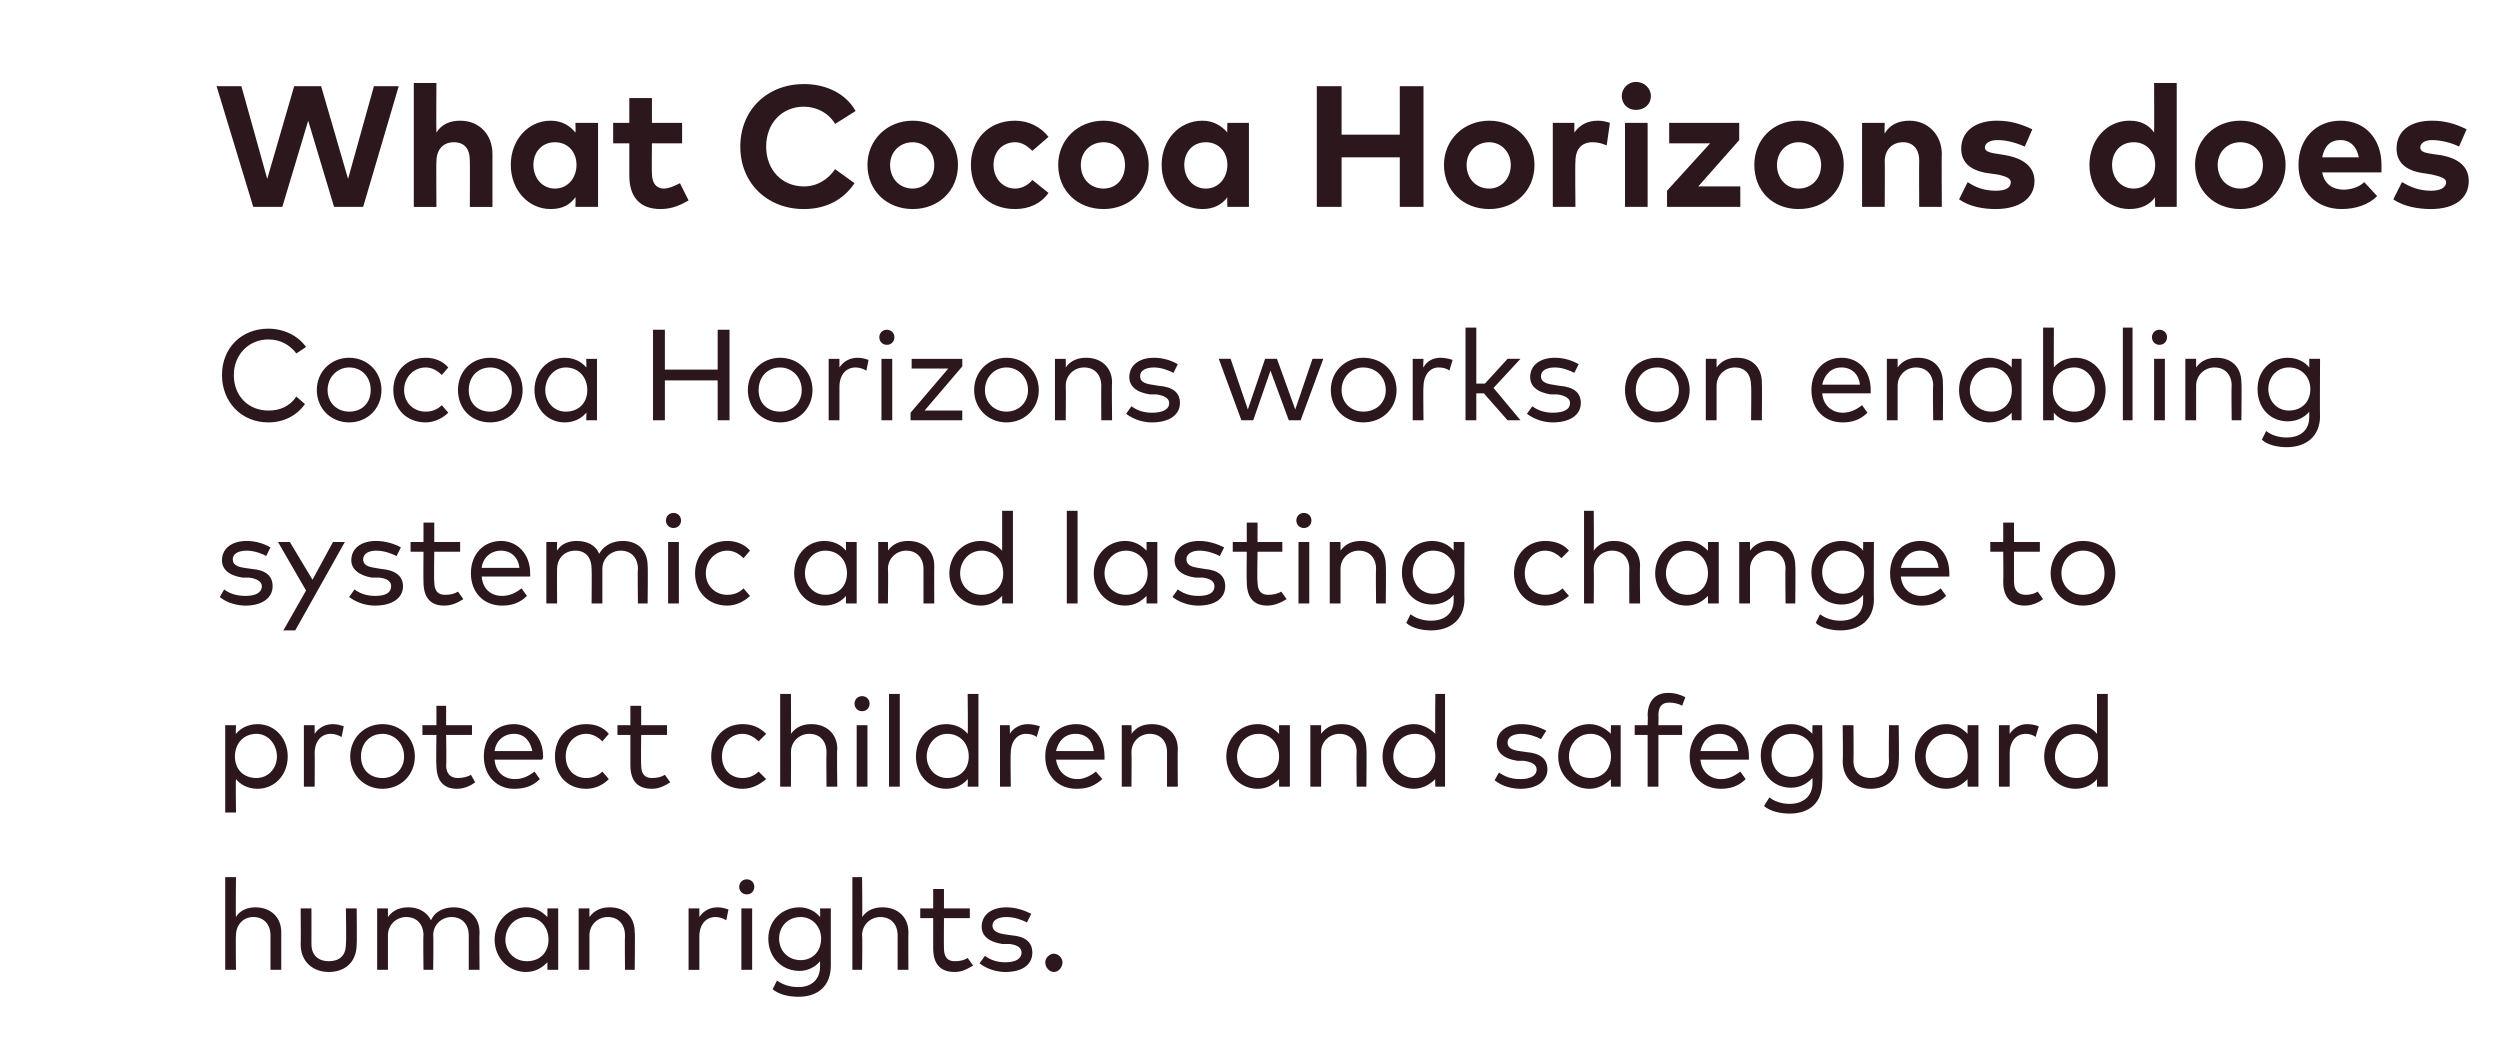 <?xml version="1.0" standalone="no"?><!DOCTYPE svg PUBLIC "-//W3C//DTD SVG 1.1//EN" "http://www.w3.org/Graphics/SVG/1.1/DTD/svg11.dtd"><svg xmlns="http://www.w3.org/2000/svg" version="1.1" width="232px" height="96.5px" viewBox="0 -8 232 96.5" style="top:-8px"><desc>What Cocoa Horizons does Cocoa Horizons works on enabling systemic and lasting change to protect children and safegua...</desc><defs/><g id="Polygon63396"><path d="m21.9 77.1c.4-.7 1.2-.9 1.8-.9c1.4 0 2.4.9 2.4 2.3v3.5h-1v-3.2c0-1-.6-1.7-1.6-1.7c-.9 0-1.6.7-1.6 1.7c-.04.04 0 3.2 0 3.2h-1v-8.6h1s-.04 3.67 0 3.7zm11.2 2.5c0 1.8-1.2 2.6-2.6 2.6c-1.3 0-2.6-.8-2.6-2.6c.03.05 0-3.3 0-3.3h1s.01 3.26 0 3.3c0 1.1.7 1.6 1.6 1.6c1 0 1.6-.5 1.6-1.6c.05-.04 0-3.3 0-3.3h1s.03 3.35 0 3.3zm11.4-1.1c-.03-.01 0 3.5 0 3.5h-1v-3.2c0-1-.6-1.7-1.6-1.7c-.9 0-1.7.7-1.7 1.7c.04.04 0 3.2 0 3.2h-.9s-.04-3.19 0-3.2c0-1-.6-1.7-1.6-1.7c-.9 0-1.7.7-1.7 1.7v3.2h-1v-5.7h1v.8c.5-.7 1.2-.9 1.9-.9c.9 0 1.7.4 2.1 1.2c.4-.9 1.3-1.2 2.1-1.2c1.4 0 2.4.9 2.4 2.3zm7.3 3.5h-1v-.7c-.5.5-1.1.9-2 .9c-1.6 0-2.9-1.3-2.9-3c0-1.7 1.3-3 2.9-3c.9 0 1.5.4 2 .9v-.8h1v5.7zm-4.9-2.8c0 1.1.8 2 2 2c1.2 0 2-.8 2-2c0-1.2-.8-2.1-2-2.1c-1.2 0-2 1-2 2.1zm12-.7c.05-.01 0 3.5 0 3.5h-.9s-.03-3.19 0-3.2c0-1-.6-1.7-1.6-1.7c-.9 0-1.7.7-1.7 1.7v3.2h-1v-5.7h1v.8c.5-.7 1.2-.9 1.9-.9c1.4 0 2.3.9 2.3 2.3zm8.7-2.1l-.2 1c-.3-.2-.7-.3-1-.3c-.9 0-1.5.7-1.5 1.8v3.1h-1v-5.7h1v.8c.4-.6 1-.9 1.7-.9c.4 0 .7.1 1 .2zm2.2 5.6h-1v-5.7h1v5.7zm.2-7.7c0 .4-.3.7-.7.7c-.4 0-.7-.3-.7-.7c0-.4.3-.7.7-.7c.4 0 .7.3.7.7zm6.1 2.8c.03.01 0-.8 0-.8h1v5.3c0 1.9-1.2 2.9-3 2.9c-.9 0-1.8-.2-2.4-.7l.4-.8c.6.4 1.2.6 2 .6c1.2 0 2-.7 2-1.9v-.5c-.4.5-1.1.9-1.9.9c-1.6 0-2.9-1.2-2.9-3c0-1.7 1.3-2.9 2.9-2.9c.8 0 1.5.4 1.9.9zm-3.8 2c0 1.1.8 2 2 2c1.1 0 1.9-.8 1.9-2c0-1.1-.8-2-1.9-2c-1.2 0-2 .9-2 2zm7.7-2c.5-.7 1.2-.9 1.9-.9c1.4 0 2.4.9 2.4 2.3c-.02-.01 0 3.5 0 3.5h-1v-3.2c0-1-.6-1.7-1.6-1.7c-.9 0-1.7.7-1.7 1.7c.05.04 0 3.2 0 3.2h-.9v-8.6h.9s.05 3.67 0 3.7zm10 .1h-2.4s-.02 2.81 0 2.8c0 .9.4 1.2 1 1.2c.5 0 .9-.1 1.2-.3l.5.7c-.5.3-1 .6-1.7.6c-1.3 0-2-.7-2-2.2v-2.8h-1.2v-.9h1.2v-1.8h1v1.8h2.4v.9zm5.3.4c-.4-.2-1.1-.5-1.9-.5c-.8 0-1.3.3-1.3.8c0 .5.5.7 1.1.8l.7.1c1.2.1 1.9.6 1.9 1.6c0 1.1-.9 1.8-2.5 1.8c-.7 0-1.6-.2-2.4-.8l.5-.7c.4.3 1 .6 1.9.6c.9 0 1.5-.3 1.5-.9c0-.4-.3-.7-1.1-.8h-.7c-1.3-.2-1.9-.8-1.9-1.6c0-1.1.9-1.8 2.3-1.8c.9 0 1.7.3 2.3.6l-.4.8zm3.3 3.7c0 .5-.4.9-.8.9c-.4 0-.8-.4-.8-.9c0-.4.4-.8.8-.8c.4 0 .8.4.8.8z" stroke="none" fill="#2b171c"/></g><g id="Polygon63395"><path d="m26.7 62.2c0 1.7-1.2 3-2.8 3c-.9 0-1.6-.4-2-.9c-.04-.03 0 3.1 0 3.1h-1v-8.1h1s-.04.8 0 .8c.4-.5 1.1-.9 2-.9c1.6 0 2.8 1.3 2.8 3zm-4.9 0c0 1.2.8 2 2 2c1.1 0 1.9-.9 1.9-2c0-1.1-.8-2.1-1.9-2.1c-1.2 0-2 .9-2 2.1zm10.1-2.8l-.2 1c-.3-.2-.7-.3-1-.3c-.9 0-1.5.7-1.5 1.8c.02-.04 0 3.1 0 3.1h-1v-5.7h1v.8c.4-.6 1-.9 1.7-.9c.4 0 .7.1 1 .2zm6.6 2.8c0 1.7-1.3 3-3 3c-1.7 0-3-1.3-3-3c0-1.7 1.3-3 3-3c1.7 0 3 1.3 3 3zm-5 0c0 1.2.8 2 2 2c1.1 0 2-.8 2-2c0-1.2-.9-2.1-2-2.1c-1.2 0-2 .9-2 2.1zm10.3-2h-2.4s.05 2.81 0 2.8c0 .9.5 1.2 1.1 1.2c.4 0 .9-.1 1.2-.3l.4.7c-.4.3-1 .6-1.7.6c-1.2 0-1.9-.7-1.9-2.2c-.04.02 0-2.8 0-2.8h-1.3v-.9h1.3v-1.8h.9v1.8h2.4v.9zm6.6 2c0 .1 0 .2-.1.3h-4.4c.1 1.2.9 1.8 1.9 1.8c.7 0 1.3-.3 1.8-.7l.5.7c-.7.7-1.5.9-2.4.9c-1.6 0-2.8-1.2-2.8-3c0-1.8 1.1-3 2.8-3c1.5 0 2.7 1.2 2.7 3zm-4.5-.5h3.5c-.2-1-.8-1.6-1.7-1.6c-1 0-1.7.7-1.8 1.6zm10.6-1.6l-.6.7c-.4-.4-.9-.7-1.5-.7c-1.1 0-1.9.9-1.9 2.1c0 1.2.8 2 1.9 2c.6 0 1.1-.2 1.5-.6l.6.7c-.5.5-1.2.9-2.1.9c-1.8 0-2.9-1.3-2.9-3c0-1.7 1.1-3 2.9-3c.9 0 1.6.3 2.1.9zm5.4.1h-2.4s-.03 2.81 0 2.8c0 .9.4 1.2 1 1.2c.5 0 .9-.1 1.2-.3l.5.7c-.5.3-1 .6-1.7.6c-1.3 0-2-.7-2-2.2v-2.8h-1.2v-.9h1.2v-1.8h1v1.8h2.4v.9zm9.2-.1l-.7.7c-.4-.4-.9-.7-1.5-.7c-1.1 0-1.9.9-1.9 2.1c0 1.2.8 2 1.9 2c.6 0 1.1-.2 1.5-.6l.7.7c-.6.5-1.3.9-2.2.9c-1.7 0-2.9-1.3-2.9-3c0-1.7 1.2-3 2.9-3c.9 0 1.6.3 2.2.9zm2.3 0c.5-.7 1.2-.9 1.9-.9c1.4 0 2.4.9 2.4 2.3c-.05-.01 0 3.5 0 3.5h-1s-.03-3.19 0-3.2c0-1-.6-1.7-1.6-1.7c-.9 0-1.7.7-1.7 1.7c.02.04 0 3.2 0 3.2h-1v-8.6h1s.02 3.67 0 3.7zm7.1 4.9h-1v-5.7h1v5.7zm.2-7.7c0 .4-.3.7-.7.7c-.4 0-.7-.3-.7-.7c0-.4.3-.7.7-.7c.4 0 .7.3.7.7zm2.8 7.7h-1v-8.6h1v8.6zm6.3-4.9c.04 0 0-3.7 0-3.7h1v8.6h-1s.04-.73 0-.7c-.4.5-1.1.9-2 .9c-1.6 0-2.8-1.3-2.8-3c0-1.7 1.2-3 2.8-3c.9 0 1.6.4 2 .9zM86 62.2c0 1.1.8 2 1.9 2c1.2 0 2-.8 2-2c0-1.2-.8-2.1-2-2.1c-1.1 0-1.9 1-1.9 2.1zm10.5-2.8l-.3 1c-.2-.2-.6-.3-1-.3c-.8 0-1.4.7-1.4 1.8c-.04-.04 0 3.1 0 3.1h-1v-5.7h.9s.05.78 0 .8c.4-.6 1-.9 1.7-.9c.4 0 .8.1 1.1.2zm6 2.8v.3H98c.2 1.2 1 1.8 2 1.8c.6 0 1.2-.3 1.7-.7l.6.7c-.8.7-1.5.9-2.4.9c-1.7 0-2.9-1.2-2.9-3c0-1.8 1.2-3 2.9-3c1.5 0 2.6 1.2 2.6 3zm-4.5-.5h3.5c-.1-1-.7-1.6-1.7-1.6c-1 0-1.6.7-1.8 1.6zm11.3-.2c-.03-.01 0 3.5 0 3.5h-1v-3.2c0-1-.6-1.7-1.6-1.7c-.9 0-1.7.7-1.7 1.7c.03.04 0 3.2 0 3.2h-.9v-5.7h.9s.03.78 0 .8c.5-.7 1.2-.9 1.9-.9c1.4 0 2.4.9 2.4 2.3zm10.4 3.5h-1v-.7c-.5.5-1.1.9-2 .9c-1.6 0-2.9-1.3-2.9-3c0-1.7 1.3-3 2.9-3c.9 0 1.5.4 2 .9v-.8h1v5.7zm-4.9-2.8c0 1.1.8 2 2 2c1.1 0 1.9-.8 1.9-2c0-1.2-.8-2.1-1.9-2.1c-1.2 0-2 1-2 2.1zm12-.7c.04-.01 0 3.5 0 3.5h-.9s-.04-3.19 0-3.2c0-1-.6-1.7-1.6-1.7c-.9 0-1.7.7-1.7 1.7v3.2h-1v-5.7h1v.8c.5-.7 1.2-.9 1.9-.9c1.4 0 2.3.9 2.3 2.3zm6.4-1.4c-.04 0 0-3.7 0-3.7h.9v8.6h-.9s-.04-.73 0-.7c-.5.5-1.2.9-2 .9c-1.6 0-2.9-1.3-2.9-3c0-1.7 1.3-3 2.9-3c.8 0 1.5.4 2 .9zm-3.9 2.1c0 1.1.8 2 2 2c1.1 0 1.9-.8 1.9-2c0-1.2-.8-2.1-1.9-2.1c-1.2 0-2 1-2 2.1zm13.7-1.6c-.3-.2-1.1-.5-1.8-.5c-.8 0-1.3.3-1.3.8c0 .5.4.7 1.1.8l.7.1c1.2.1 1.9.6 1.9 1.6c0 1.1-1 1.8-2.5 1.8c-.7 0-1.7-.2-2.4-.8l.4-.7c.5.3 1 .6 2 .6c.9 0 1.5-.3 1.5-.9c0-.4-.4-.7-1.2-.8h-.6c-1.3-.2-1.9-.8-1.9-1.6c0-1.1.9-1.8 2.3-1.8c.9 0 1.7.3 2.3.6l-.5.8zm7.4 4.4h-.9s-.04-.73 0-.7c-.5.5-1.2.9-2 .9c-1.6 0-2.9-1.3-2.9-3c0-1.7 1.3-3 2.9-3c.8 0 1.5.4 2 .9c-.04 0 0-.8 0-.8h.9v5.7zm-4.8-2.8c0 1.1.8 2 2 2c1.1 0 1.9-.8 1.9-2c0-1.2-.8-2.1-1.9-2.1c-1.2 0-2 1-2 2.1zm10.5-2h-2.2v4.8h-1v-4.8h-1.2v-.9h1.2s.04-.94 0-.9c0-1.2.6-2.1 1.9-2.1c.7 0 1.2.2 1.6.4l-.3.8c-.3-.2-.8-.3-1.2-.3c-.7 0-1 .4-1 1.2c.03-.04 0 .9 0 .9h2.2v.9zm6.2 2v.3h-4.5c.1 1.2 1 1.8 1.9 1.8c.7 0 1.3-.3 1.8-.7l.5.7c-.7.7-1.5.9-2.3.9c-1.7 0-2.9-1.2-2.9-3c0-1.8 1.2-3 2.8-3c1.6 0 2.7 1.2 2.7 3zm-4.5-.5h3.5c-.1-1-.8-1.6-1.7-1.6c-1 0-1.6.7-1.8 1.6zm10.4-1.6c-.03.01 0-.8 0-.8h.9s.05 5.34 0 5.3c0 1.9-1.2 2.9-3 2.9c-.9 0-1.8-.2-2.4-.7l.5-.8c.5.4 1.2.6 1.9.6c1.2 0 2.1-.7 2.1-1.9v-.5c-.5.5-1.1.9-2 .9c-1.6 0-2.8-1.2-2.8-3c0-1.7 1.2-2.9 2.8-2.9c.9 0 1.5.4 2 .9zm-3.8 2c0 1.1.7 2 1.9 2c1.2 0 2-.8 2-2c0-1.1-.8-2-2-2c-1.2 0-1.9.9-1.9 2zm11.8.5c0 1.8-1.2 2.6-2.6 2.6c-1.3 0-2.6-.8-2.6-2.6c.05.05 0-3.3 0-3.3h1s.03 3.26 0 3.3c0 1.1.7 1.6 1.6 1.6c1 0 1.7-.5 1.7-1.6c-.04-.04 0-3.3 0-3.3h.9s.05 3.35 0 3.3zm7.4 2.4h-1s-.03-.73 0-.7c-.5.5-1.1.9-2 .9c-1.6 0-2.9-1.3-2.9-3c0-1.7 1.3-3 2.9-3c.9 0 1.5.4 2 .9c-.03 0 0-.8 0-.8h1v5.7zm-4.9-2.8c0 1.1.8 2 2 2c1.1 0 1.9-.8 1.9-2c0-1.2-.8-2.1-1.9-2.1c-1.2 0-2 1-2 2.1zm10.5-2.8l-.3 1c-.2-.2-.6-.3-.9-.3c-.9 0-1.5.7-1.5 1.8v3.1h-1v-5.7h1s-.02.78 0 .8c.4-.6 1-.9 1.6-.9c.5 0 .8.1 1.1.2zm5.4.7c.01 0 0-3.7 0-3.7h1v8.6h-1v-.7c-.4.5-1.1.9-2 .9c-1.6 0-2.9-1.3-2.9-3c0-1.7 1.3-3 2.9-3c.9 0 1.6.4 2 .9zm-3.9 2.1c0 1.1.8 2 2 2c1.2 0 2-.8 2-2c0-1.2-.8-2.1-2-2.1c-1.2 0-2 1-2 2.1z" stroke="none" fill="#2b171c"/></g><g id="Polygon63394"><path d="m24.7 43.6c-.3-.2-1.1-.5-1.8-.5c-.8 0-1.3.3-1.3.8c0 .5.4.7 1.1.8l.7.1c1.2.1 1.9.6 1.9 1.6c0 1.1-1 1.8-2.5 1.8c-.7 0-1.7-.2-2.4-.8l.4-.7c.4.3 1 .6 2 .6c.9 0 1.5-.3 1.5-.9c0-.4-.4-.7-1.2-.8h-.6c-1.3-.2-1.9-.8-1.9-1.6c0-1.1.9-1.8 2.3-1.8c.9 0 1.7.3 2.2.6l-.4.8zm2.7 6.9h-1.1l2.1-3.7l-2.6-4.5h1.1l2.1 3.5l1.9-3.5h1.1l-4.6 8.2zm9.4-6.9c-.4-.2-1.1-.5-1.9-.5c-.7 0-1.2.3-1.2.8c0 .5.4.7 1.1.8l.6.1c1.2.1 2 .6 2 1.6c0 1.1-1 1.8-2.6 1.8c-.7 0-1.6-.2-2.4-.8l.5-.7c.4.3 1 .6 1.9.6c1 0 1.5-.3 1.5-.9c0-.4-.3-.7-1.1-.8h-.7c-1.2-.2-1.9-.8-1.9-1.6c0-1.1.9-1.8 2.3-1.8c.9 0 1.8.3 2.3.6l-.4.8zm5.9-.4h-2.4s-.04 2.81 0 2.8c0 .9.4 1.2 1 1.2c.5 0 .9-.1 1.2-.3l.5.7c-.5.3-1 .6-1.8.6c-1.2 0-1.9-.7-1.9-2.2c-.02.02 0-2.8 0-2.8h-1.2v-.9h1.2v-1.8h1v1.8h2.4v.9zm6.5 2v.3h-4.5c.1 1.2.9 1.8 1.9 1.8c.7 0 1.3-.3 1.8-.7l.5.7c-.7.7-1.5.9-2.3.9c-1.7 0-2.9-1.2-2.9-3c0-1.8 1.2-3 2.8-3c1.5 0 2.7 1.2 2.7 3zm-4.5-.5h3.5c-.1-1-.8-1.6-1.7-1.6c-1 0-1.7.7-1.8 1.6zm15.4-.2c.04-.01 0 3.5 0 3.5h-.9s-.04-3.19 0-3.2c0-1-.6-1.7-1.6-1.7c-.9 0-1.7.7-1.7 1.7v3.2h-1s.03-3.19 0-3.2c0-1-.5-1.7-1.5-1.7c-1 0-1.7.7-1.7 1.7c-.02.04 0 3.2 0 3.2h-1v-5.7h1s-.03.78 0 .8c.4-.7 1.2-.9 1.8-.9c1 0 1.8.4 2.1 1.2c.5-.9 1.4-1.2 2.2-1.2c1.4 0 2.3.9 2.3 2.3zM63 48h-1v-5.7h1v5.7zm.2-7.7c0 .4-.3.7-.7.7c-.4 0-.7-.3-.7-.7c0-.4.3-.7.7-.7c.4 0 .7.3.7.7zm6.4 2.8l-.6.7c-.4-.4-.9-.7-1.5-.7c-1.1 0-2 .9-2 2.1c0 1.2.9 2 2 2c.6 0 1.1-.2 1.5-.6l.6.7c-.5.5-1.3.9-2.1.9c-1.8 0-3-1.3-3-3c0-1.7 1.2-3 3-3c.8 0 1.6.3 2.1.9zm9.9 4.9h-1s.02-.73 0-.7c-.4.5-1.1.9-2 .9c-1.6 0-2.8-1.3-2.8-3c0-1.7 1.2-3 2.8-3c.9 0 1.6.4 2 .9c.02 0 0-.8 0-.8h1v5.7zm-4.8-2.8c0 1.1.8 2 1.9 2c1.2 0 2-.8 2-2c0-1.2-.8-2.1-2-2.1c-1.2 0-1.9 1-1.9 2.1zm12-.7c-.02-.01 0 3.5 0 3.5h-1v-3.2c0-1-.6-1.7-1.6-1.7c-.9 0-1.7.7-1.7 1.7c.04.04 0 3.2 0 3.2h-.9v-5.7h.9s.03.78 0 .8c.5-.7 1.2-.9 1.9-.9c1.4 0 2.4.9 2.4 2.3zm6.3-1.4v-3.7h1v8.6h-1v-.7c-.5.5-1.1.9-2 .9c-1.6 0-2.9-1.3-2.9-3c0-1.7 1.3-3 2.9-3c.9 0 1.5.4 2 .9zm-3.9 2.1c0 1.1.8 2 2 2c1.2 0 2-.8 2-2c0-1.2-.8-2.1-2-2.1c-1.2 0-2 1-2 2.1zM100 48h-1v-8.6h1v8.6zm7.4 0h-1v-.7c-.5.5-1.1.9-2 .9c-1.6 0-2.9-1.3-2.9-3c0-1.7 1.3-3 2.9-3c.9 0 1.5.4 2 .9v-.8h1v5.7zm-4.9-2.8c0 1.1.8 2 2 2c1.1 0 2-.8 2-2c0-1.2-.9-2.1-2-2.1c-1.2 0-2 1-2 2.1zm10.7-1.6c-.4-.2-1.1-.5-1.9-.5c-.7 0-1.2.3-1.2.8c0 .5.4.7 1.1.8l.6.1c1.2.1 1.9.6 1.9 1.6c0 1.1-.9 1.8-2.5 1.8c-.7 0-1.6-.2-2.4-.8l.5-.7c.4.3 1 .6 1.9.6c1 0 1.5-.3 1.5-.9c0-.4-.3-.7-1.1-.8h-.7c-1.3-.2-1.9-.8-1.9-1.6c0-1.1.9-1.8 2.3-1.8c.9 0 1.7.3 2.3.6l-.4.8zm5.8-.4h-2.3s-.05 2.81 0 2.8c0 .9.4 1.2 1 1.2c.4 0 .9-.1 1.2-.3l.5.7c-.5.3-1.1.6-1.8.6c-1.2 0-1.9-.7-1.9-2.2c-.03.02 0-2.8 0-2.8h-1.3v-.9h1.3v-1.8h1v1.8h2.3v.9zm2.5 4.8h-1v-5.7h1v5.7zm.2-7.7c0 .4-.3.7-.7.7c-.4 0-.7-.3-.7-.7c0-.4.3-.7.7-.7c.4 0 .7.3.7.7zm6.9 4.2c.04-.01 0 3.5 0 3.5h-.9s-.04-3.19 0-3.2c0-1-.6-1.7-1.6-1.7c-.9 0-1.7.7-1.7 1.7v3.2h-1v-5.7h1v.8c.5-.7 1.2-.9 1.9-.9c1.4 0 2.3.9 2.3 2.3zm6.3-1.4v-.8h1s-.03 5.34 0 5.3c0 1.9-1.3 2.9-3.1 2.9c-.8 0-1.8-.2-2.3-.7l.4-.8c.5.4 1.2.6 1.9.6c1.3 0 2.1-.7 2.1-1.9v-.5c-.4.5-1.1.9-2 .9c-1.6 0-2.8-1.2-2.8-3c0-1.7 1.2-2.9 2.8-2.9c.9 0 1.6.4 2 .9zm-3.8 2c0 1.1.8 2 1.9 2c1.2 0 2-.8 2-2c0-1.1-.8-2-2-2c-1.1 0-1.9.9-1.9 2zm14.5-2l-.7.7c-.4-.4-.9-.7-1.5-.7c-1.1 0-1.9.9-1.9 2.1c0 1.2.8 2 1.9 2c.6 0 1.2-.2 1.6-.6l.6.7c-.6.5-1.3.9-2.2.9c-1.7 0-2.9-1.3-2.9-3c0-1.7 1.2-3 2.9-3c.9 0 1.7.3 2.2.9zm2.3 0c.5-.7 1.2-.9 1.9-.9c1.4 0 2.4.9 2.4 2.3c-.04-.01 0 3.5 0 3.5h-1s-.02-3.19 0-3.2c0-1-.6-1.7-1.6-1.7c-.9 0-1.7.7-1.7 1.7c.03.04 0 3.2 0 3.2h-.9v-8.6h.9s.03 3.67 0 3.7zm11.6 4.9h-1v-.7c-.5.5-1.1.9-2 .9c-1.6 0-2.9-1.3-2.9-3c0-1.7 1.3-3 2.9-3c.9 0 1.5.4 2 .9v-.8h1v5.7zm-4.9-2.8c0 1.1.8 2 2 2c1.1 0 1.9-.8 1.9-2c0-1.2-.8-2.1-1.9-2.1c-1.2 0-2 1-2 2.1zm12-.7c.04-.01 0 3.5 0 3.5h-.9s-.04-3.19 0-3.2c0-1-.6-1.7-1.6-1.7c-.9 0-1.7.7-1.7 1.7v3.2h-1v-5.7h1v.8c.5-.7 1.2-.9 1.9-.9c1.4 0 2.3.9 2.3 2.3zm6.3-1.4v-.8h1s-.03 5.34 0 5.3c0 1.9-1.3 2.9-3.1 2.9c-.8 0-1.8-.2-2.3-.7l.4-.8c.5.4 1.2.6 1.9.6c1.3 0 2.1-.7 2.1-1.9v-.5c-.4.5-1.1.9-2 .9c-1.6 0-2.8-1.2-2.8-3c0-1.7 1.2-2.9 2.8-2.9c.9 0 1.6.4 2 .9zm-3.8 2c0 1.1.8 2 1.9 2c1.2 0 2-.8 2-2c0-1.1-.8-2-2-2c-1.1 0-1.9.9-1.9 2zm11.8.1v.3h-4.5c.1 1.2 1 1.8 1.9 1.8c.7 0 1.3-.3 1.8-.7l.5.7c-.7.7-1.5.9-2.3.9c-1.7 0-2.9-1.2-2.9-3c0-1.8 1.2-3 2.8-3c1.6 0 2.7 1.2 2.7 3zm-4.5-.5h3.5c-.1-1-.8-1.6-1.7-1.6c-1 0-1.6.7-1.8 1.6zm12.9-1.5h-2.4v2.8c0 .9.5 1.2 1.1 1.2c.4 0 .8-.1 1.1-.3l.5.7c-.4.3-1 .6-1.7.6c-1.2 0-2-.7-2-2.2c.03.02 0-2.8 0-2.8h-1.2v-.9h1.2v-1.8h1v1.8h2.4v.9zm7 2c0 1.7-1.2 3-3 3c-1.7 0-3-1.3-3-3c0-1.7 1.3-3 3-3c1.8 0 3 1.3 3 3zm-5 0c0 1.2.9 2 2 2c1.2 0 2-.8 2-2c0-1.2-.8-2.1-2-2.1c-1.1 0-2 .9-2 2.1z" stroke="none" fill="#2b171c"/></g><g id="Polygon63393"><path d="m28.4 24.2l-.9.6c-.6-.8-1.5-1.3-2.6-1.3c-1.8 0-3.2 1.4-3.2 3.3c0 2 1.4 3.3 3.2 3.3c1.1 0 2-.4 2.6-1.3l.8.7c-.7 1-1.9 1.7-3.4 1.7c-2.5 0-4.3-1.9-4.3-4.4c0-2.5 1.8-4.3 4.3-4.3c1.5 0 2.8.7 3.5 1.7zm7 4c0 1.7-1.3 3-3 3c-1.7 0-3-1.3-3-3c0-1.7 1.3-3 3-3c1.7 0 3 1.3 3 3zm-5 0c0 1.2.9 2 2 2c1.2 0 2-.8 2-2c0-1.2-.8-2.1-2-2.1c-1.1 0-2 .9-2 2.1zm11.2-2.1l-.6.7c-.4-.4-.9-.7-1.5-.7c-1.1 0-2 .9-2 2.1c0 1.2.9 2 2 2c.6 0 1.1-.2 1.5-.6l.6.7c-.5.5-1.3.9-2.1.9c-1.8 0-3-1.3-3-3c0-1.7 1.2-3 3-3c.8 0 1.6.3 2.1.9zm6.9 2.1c0 1.7-1.3 3-3 3c-1.8 0-3-1.3-3-3c0-1.7 1.2-3 3-3c1.7 0 3 1.3 3 3zm-5 0c0 1.2.8 2 2 2c1.1 0 2-.8 2-2c0-1.2-.9-2.1-2-2.1c-1.2 0-2 .9-2 2.1zM55.4 31h-1s.04-.73 0-.7c-.4.5-1.1.9-2 .9c-1.6 0-2.8-1.3-2.8-3c0-1.7 1.2-3 2.8-3c.9 0 1.6.4 2 .9c.04 0 0-.8 0-.8h1v5.7zm-4.8-2.8c0 1.1.8 2 1.9 2c1.2 0 2-.8 2-2c0-1.2-.8-2.1-2-2.1c-1.1 0-1.9 1-1.9 2.1zm11.1-1.9h4.9v-3.7h1.1v8.4h-1.1v-3.7h-4.9v3.7h-1.1v-8.4h1.1v3.7zm13.7 1.9c0 1.7-1.3 3-3 3c-1.7 0-3-1.3-3-3c0-1.7 1.3-3 3-3c1.7 0 3 1.3 3 3zm-5 0c0 1.2.8 2 2 2c1.1 0 2-.8 2-2c0-1.2-.9-2.1-2-2.1c-1.2 0-2 .9-2 2.1zm10.2-2.8l-.2 1c-.3-.2-.7-.3-1-.3c-.9 0-1.5.7-1.5 1.8v3.1h-1v-5.7h1v.8c.4-.6 1-.9 1.7-.9c.4 0 .7.1 1 .2zm2.2 5.6h-1v-5.7h1v5.7zm.2-7.7c0 .4-.3.7-.7.7c-.4 0-.7-.3-.7-.7c0-.4.3-.7.7-.7c.4 0 .7.3.7.7zm6.3 2.7l-3.5 4.1h3.5v.9h-4.8v-.7l3.5-4.1h-3.4v-.9h4.7v.7zm7.1 2.2c0 1.7-1.3 3-3 3c-1.7 0-3-1.3-3-3c0-1.7 1.3-3 3-3c1.7 0 3 1.3 3 3zm-5 0c0 1.2.9 2 2 2c1.1 0 2-.8 2-2c0-1.2-.9-2.1-2-2.1c-1.1 0-2 .9-2 2.1zm11.8-.7c-.04-.01 0 3.5 0 3.5h-1s-.02-3.19 0-3.2c0-1-.6-1.7-1.6-1.7c-.9 0-1.7.7-1.7 1.7c.03.04 0 3.2 0 3.2h-1v-5.7h1s.02.78 0 .8c.5-.7 1.2-.9 1.9-.9c1.4 0 2.4.9 2.4 2.3zm5.7-.9c-.4-.2-1.1-.5-1.8-.5c-.8 0-1.3.3-1.3.8c0 .5.4.7 1.1.8l.6.1c1.3.1 2 .6 2 1.6c0 1.1-1 1.8-2.6 1.8c-.7 0-1.6-.2-2.4-.8l.5-.7c.4.3 1 .6 1.9.6c1 0 1.6-.3 1.6-.9c0-.4-.4-.7-1.2-.8h-.6c-1.3-.2-1.9-.8-1.9-1.6c0-1.1.9-1.8 2.3-1.8c.9 0 1.7.3 2.2.6l-.4.8zm11.3 3.4l1.6-4.7h1l-2.1 5.7h-1.1l-1.7-4.6l-1.6 4.6h-1.1l-2.1-5.7h1.1l1.6 4.7l1.6-4.7h1.1l1.7 4.7zm9.4-1.8c0 1.7-1.3 3-3.1 3c-1.7 0-3-1.3-3-3c0-1.7 1.3-3 3-3c1.8 0 3.1 1.3 3.1 3zm-5.1 0c0 1.2.9 2 2 2c1.2 0 2.1-.8 2.1-2c0-1.2-.9-2.1-2.1-2.1c-1.1 0-2 .9-2 2.1zm10.3-2.8l-.3 1c-.2-.2-.6-.3-1-.3c-.8 0-1.4.7-1.4 1.8c-.04-.04 0 3.1 0 3.1h-1v-5.7h1s-.05.78 0 .8c.3-.6.9-.9 1.6-.9c.4 0 .8.1 1.1.2zm2.2 2.2h.8l2.1-2.3h1.2l-2.5 2.7l2.5 3h-1.2l-2.2-2.5h-.7v2.5h-1v-8.6h1v5.2zm9.1-1c-.4-.2-1.1-.5-1.8-.5c-.8 0-1.3.3-1.3.8c0 .5.4.7 1.1.8l.6.1c1.3.1 2 .6 2 1.6c0 1.1-1 1.8-2.6 1.8c-.7 0-1.6-.2-2.4-.8l.5-.7c.4.3 1 .6 1.9.6c1 0 1.6-.3 1.6-.9c0-.4-.4-.7-1.2-.8h-.6c-1.3-.2-1.9-.8-1.9-1.6c0-1.1.9-1.8 2.3-1.8c.9 0 1.7.3 2.2.6l-.4.8zm10.7 1.6c0 1.7-1.3 3-3 3c-1.8 0-3-1.3-3-3c0-1.7 1.2-3 3-3c1.7 0 3 1.3 3 3zm-5 0c0 1.2.8 2 2 2c1.1 0 2-.8 2-2c0-1.2-.9-2.1-2-2.1c-1.2 0-2 .9-2 2.1zm11.7-.7c.03-.01 0 3.5 0 3.5h-1s.04-3.19 0-3.2c0-1-.5-1.7-1.5-1.7c-.9 0-1.7.7-1.7 1.7v3.2h-1v-5.7h1v.8c.5-.7 1.2-.9 1.9-.9c1.4 0 2.3.9 2.3 2.3zm10.1.7v.3h-4.5c.1 1.2 1 1.8 1.9 1.8c.7 0 1.3-.3 1.8-.7l.5.7c-.7.7-1.5.9-2.3.9c-1.7 0-2.9-1.2-2.9-3c0-1.8 1.2-3 2.8-3c1.6 0 2.7 1.2 2.7 3zm-4.5-.5h3.5c-.1-1-.8-1.6-1.7-1.6c-1 0-1.6.7-1.8 1.6zm11.2-.2c.03-.01 0 3.5 0 3.5h-.9s-.05-3.19 0-3.2c0-1-.6-1.7-1.6-1.7c-.9 0-1.7.7-1.7 1.7v3.2h-1v-5.7h1v.8c.5-.7 1.2-.9 1.9-.9c1.4 0 2.3.9 2.3 2.3zm7.3 3.5h-.9s-.04-.73 0-.7c-.5.5-1.2.9-2.1.9c-1.6 0-2.8-1.3-2.8-3c0-1.7 1.2-3 2.8-3c.9 0 1.6.4 2.1.9c-.04 0 0-.8 0-.8h.9v5.7zm-4.8-2.8c0 1.1.8 2 2 2c1.1 0 1.9-.8 1.9-2c0-1.2-.8-2.1-1.9-2.1c-1.2 0-2 1-2 2.1zm12.6 0c0 1.7-1.2 3-2.8 3c-.9 0-1.6-.4-2-.9c-.02-.03 0 .7 0 .7h-1v-8.6h1s-.02 3.7 0 3.7c.4-.5 1.1-.9 2-.9c1.6 0 2.8 1.3 2.8 3zm-4.9 0c0 1.2.8 2 2 2c1.2 0 1.9-.9 1.9-2c0-1.1-.8-2.1-1.9-2.1c-1.2 0-2 .9-2 2.1zm7.4 2.8h-.9v-8.6h.9v8.6zm3 0h-1v-5.7h1v5.7zm.2-7.7c0 .4-.3.7-.7.7c-.4 0-.7-.3-.7-.7c0-.4.3-.7.7-.7c.4 0 .7.3.7.7zm6.9 4.2c.04-.01 0 3.5 0 3.5h-.9s-.04-3.19 0-3.2c0-1-.6-1.7-1.6-1.7c-.9 0-1.7.7-1.7 1.7v3.2h-1v-5.7h1v.8c.5-.7 1.2-.9 1.9-.9c1.4 0 2.3.9 2.3 2.3zm6.3-1.4v-.8h1s-.03 5.34 0 5.3c0 1.9-1.3 2.9-3.1 2.9c-.8 0-1.8-.2-2.3-.7l.4-.8c.5.4 1.2.6 1.9.6c1.3 0 2.1-.7 2.1-1.9v-.5c-.4.5-1.1.9-2 .9c-1.6 0-2.8-1.2-2.8-3c0-1.7 1.2-2.9 2.8-2.9c.9 0 1.6.4 2 .9zm-3.8 2c0 1.1.8 2 1.9 2c1.2 0 2-.8 2-2c0-1.1-.8-2-2-2c-1.1 0-1.9.9-1.9 2z" stroke="none" fill="#2b171c"/></g><g id="Polygon63392"><path d="m33.7 11.2H31l-2.4-8l-2.4 8h-2.7L20.1 0h2.3l2.4 8.6L27.3 0h2.5l2.5 8.6L34.7 0h2.3l-3.3 11.2zm6.8-6.9c.5-.8 1.3-1.1 2.2-1.1c1.8 0 3 1.3 3 3.1v4.9h-2.1s.02-4.26 0-4.3c0-1.1-.5-1.7-1.5-1.7c-.9 0-1.6.6-1.6 1.8c-.03-.05 0 4.2 0 4.2h-2.1V-.3h2.1s-.03 4.58 0 4.6zm15 6.9h-2.1s.03-.86 0-.9c-.5.7-1.2 1.1-2.3 1.1c-2.1 0-3.7-1.8-3.7-4.1c0-2.3 1.6-4.1 3.7-4.1c1.1 0 1.8.5 2.3 1.1c.03 0 0-.9 0-.9h2.1v7.8zm-6-3.9c0 1.2.8 2.2 2 2.2c1.2 0 2-1 2-2.2c0-1.2-.8-2.1-2-2.1c-1.2 0-2 .9-2 2.1zm13.8-2h-2.8s-.03 2.84 0 2.8c0 1 .5 1.4 1.1 1.4c.5 0 1.1-.3 1.5-.5l.8 1.6c-.7.4-1.5.8-2.6.8c-1.9 0-2.9-1.1-2.9-3.1v-3h-1.5V3.4h1.5V1.1h2.1v2.3h2.8v1.9zm16.1-3l-1.9 1.2c-.6-1-1.7-1.6-2.9-1.6c-2 0-3.5 1.5-3.5 3.7c0 2.2 1.5 3.7 3.5 3.7c1.2 0 2.2-.6 2.9-1.6L79.3 9c-1 1.5-2.6 2.4-4.7 2.4c-3.4 0-5.9-2.4-5.9-5.8c0-3.4 2.5-5.8 5.9-5.8c2.1 0 3.9.9 4.8 2.5zm9.5 5c0 2.4-1.8 4.1-4.2 4.1c-2.4 0-4.2-1.7-4.2-4.1c0-2.3 1.8-4.1 4.2-4.1c2.4 0 4.2 1.8 4.2 4.1zm-6.3 0c0 1.3.9 2.2 2.1 2.2c1.1 0 2-.9 2-2.2c0-1.2-.9-2.1-2-2.1c-1.2 0-2.1.9-2.1 2.1zm14.7-2.6L95.8 6c-.5-.5-1-.8-1.6-.8c-1.1 0-2 .8-2 2.1c0 1.3.9 2.2 2 2.2c.6 0 1.2-.3 1.6-.8l1.5 1.2c-.7 1-1.8 1.5-3.1 1.5c-2.5 0-4.1-1.7-4.1-4.1c0-2.3 1.6-4.1 4.1-4.1c1.3 0 2.4.6 3.1 1.5zm9.3 2.6c0 2.4-1.8 4.1-4.2 4.1c-2.4 0-4.2-1.7-4.2-4.1c0-2.3 1.8-4.1 4.2-4.1c2.4 0 4.2 1.8 4.2 4.1zm-6.3 0c0 1.3.9 2.2 2.1 2.2c1.2 0 2-.9 2-2.2c0-1.2-.8-2.1-2-2.1c-1.2 0-2.1.9-2.1 2.1zm15.6 3.9h-2s-.03-.86 0-.9c-.5.7-1.3 1.1-2.3 1.1c-2.2 0-3.8-1.8-3.8-4.1c0-2.3 1.6-4.1 3.8-4.1c1 0 1.8.5 2.3 1.1c-.03 0 0-.9 0-.9h2v7.8zm-6-3.9c0 1.2.8 2.2 2 2.2c1.2 0 2-1 2-2.2c0-1.2-.8-2.1-2-2.1c-1.2 0-2 .9-2 2.1zm14.6-2.8h5.4V0h2.2v11.2h-2.2V6.6h-5.4v4.6h-2.3V0h2.3v4.5zm17.9 2.8c0 2.4-1.8 4.1-4.2 4.1c-2.4 0-4.2-1.7-4.2-4.1c0-2.3 1.8-4.1 4.2-4.1c2.4 0 4.2 1.8 4.2 4.1zm-6.3 0c0 1.3.9 2.2 2.1 2.2c1.1 0 2-.9 2-2.2c0-1.2-.9-2.1-2-2.1c-1.2 0-2.1.9-2.1 2.1zm13.3-3.9l-.3 2.1c-.4-.2-.9-.3-1.3-.3c-1 0-1.6.6-1.6 1.8c-.04-.02 0 4.2 0 4.2h-2.1V3.4h2v.9c.5-.7 1.2-1.1 2.2-1.1c.4 0 .8.1 1.1.2zm3.5 7.8h-2.1V3.4h2.1v7.8zm.3-10.3c0 .8-.6 1.3-1.4 1.3c-.7 0-1.3-.5-1.3-1.3c0-.7.6-1.3 1.3-1.3c.8 0 1.4.6 1.4 1.3zm8.2 4.1l-3.8 4.3h3.9v1.9h-6.8V9.7l4-4.4h-3.8V3.4h6.5v1.6zm9.7 2.3c0 2.4-1.7 4.1-4.2 4.1c-2.4 0-4.1-1.7-4.1-4.1c0-2.3 1.7-4.1 4.1-4.1c2.5 0 4.2 1.8 4.2 4.1zm-6.2 0c0 1.3.9 2.2 2 2.2c1.2 0 2.1-.9 2.1-2.2c0-1.2-.9-2.1-2.1-2.1c-1.1 0-2 .9-2 2.1zm15.3-1c-.03-.04 0 4.9 0 4.9h-2.1s-.02-4.26 0-4.3c0-1.1-.6-1.7-1.5-1.7c-.9 0-1.7.6-1.7 1.8c.03-.05 0 4.2 0 4.2h-2.1V3.4h2.1s-.03.96 0 1c.5-.9 1.4-1.2 2.3-1.2c1.7 0 3 1.3 3 3.1zm7.7-.7c-.7-.3-1.6-.6-2.5-.6c-.8 0-1.2.3-1.2.7c0 .4.6.5 1.3.6l.6.1c1.7.3 2.7 1.1 2.7 2.4c0 1.6-1.4 2.6-3.6 2.6c-1.1 0-2.4-.2-3.4-.9l.8-1.6c.6.4 1.4.8 2.6.8c1 0 1.4-.3 1.4-.8c0-.3-.3-.5-1.2-.7l-.7-.1c-1.8-.2-2.7-1-2.7-2.3c0-1.6 1.3-2.6 3.3-2.6c1.3 0 2.2.3 3.3.8l-.7 1.6zm12-1.3c.02-.04 0-4.6 0-4.6h2.1v11.5h-2s-.04-.86 0-.9c-.5.7-1.3 1.1-2.4 1.1c-2.1 0-3.7-1.8-3.7-4.1c0-2.3 1.6-4.1 3.7-4.1c1.1 0 1.8.4 2.3 1.1zm-3.9 3c0 1.2.8 2.2 2 2.2c1.2 0 2-1 2-2.2c0-1.2-.8-2.1-2-2.1c-1.2 0-2 .9-2 2.1zm16.1 0c0 2.4-1.8 4.1-4.2 4.1c-2.4 0-4.2-1.7-4.2-4.1c0-2.3 1.8-4.1 4.2-4.1c2.4 0 4.2 1.8 4.2 4.1zm-6.3 0c0 1.3.9 2.2 2.1 2.2c1.2 0 2.1-.9 2.1-2.2c0-1.2-.9-2.1-2.1-2.1c-1.2 0-2.1.9-2.1 2.1zm15.2 0v.7h-5.5c.2 1.1 1 1.6 2 1.6c.6 0 1.4-.2 1.9-.7l1.2 1.3c-.8.8-2 1.2-3.3 1.2c-2.3 0-4-1.6-4-4.1c0-2.4 1.6-4.1 3.9-4.1c2.3 0 3.8 1.7 3.8 4.1zm-5.5-.7h3.4c-.2-1-.8-1.6-1.7-1.6c-1 0-1.5.6-1.7 1.6zm12.7-1c-.6-.3-1.6-.6-2.5-.6c-.7 0-1.1.3-1.1.7c0 .4.5.5 1.2.6l.7.1c1.7.3 2.6 1.1 2.6 2.4c0 1.6-1.3 2.6-3.5 2.6c-1.1 0-2.5-.2-3.5-.9l.8-1.6c.7.4 1.5.8 2.7.8c.9 0 1.4-.3 1.4-.8c0-.3-.4-.5-1.3-.7l-.6-.1c-1.8-.2-2.7-1-2.7-2.3c0-1.6 1.2-2.6 3.3-2.6c1.2 0 2.2.3 3.2.8l-.7 1.6z" stroke="none" fill="#2b171c"/></g></svg>